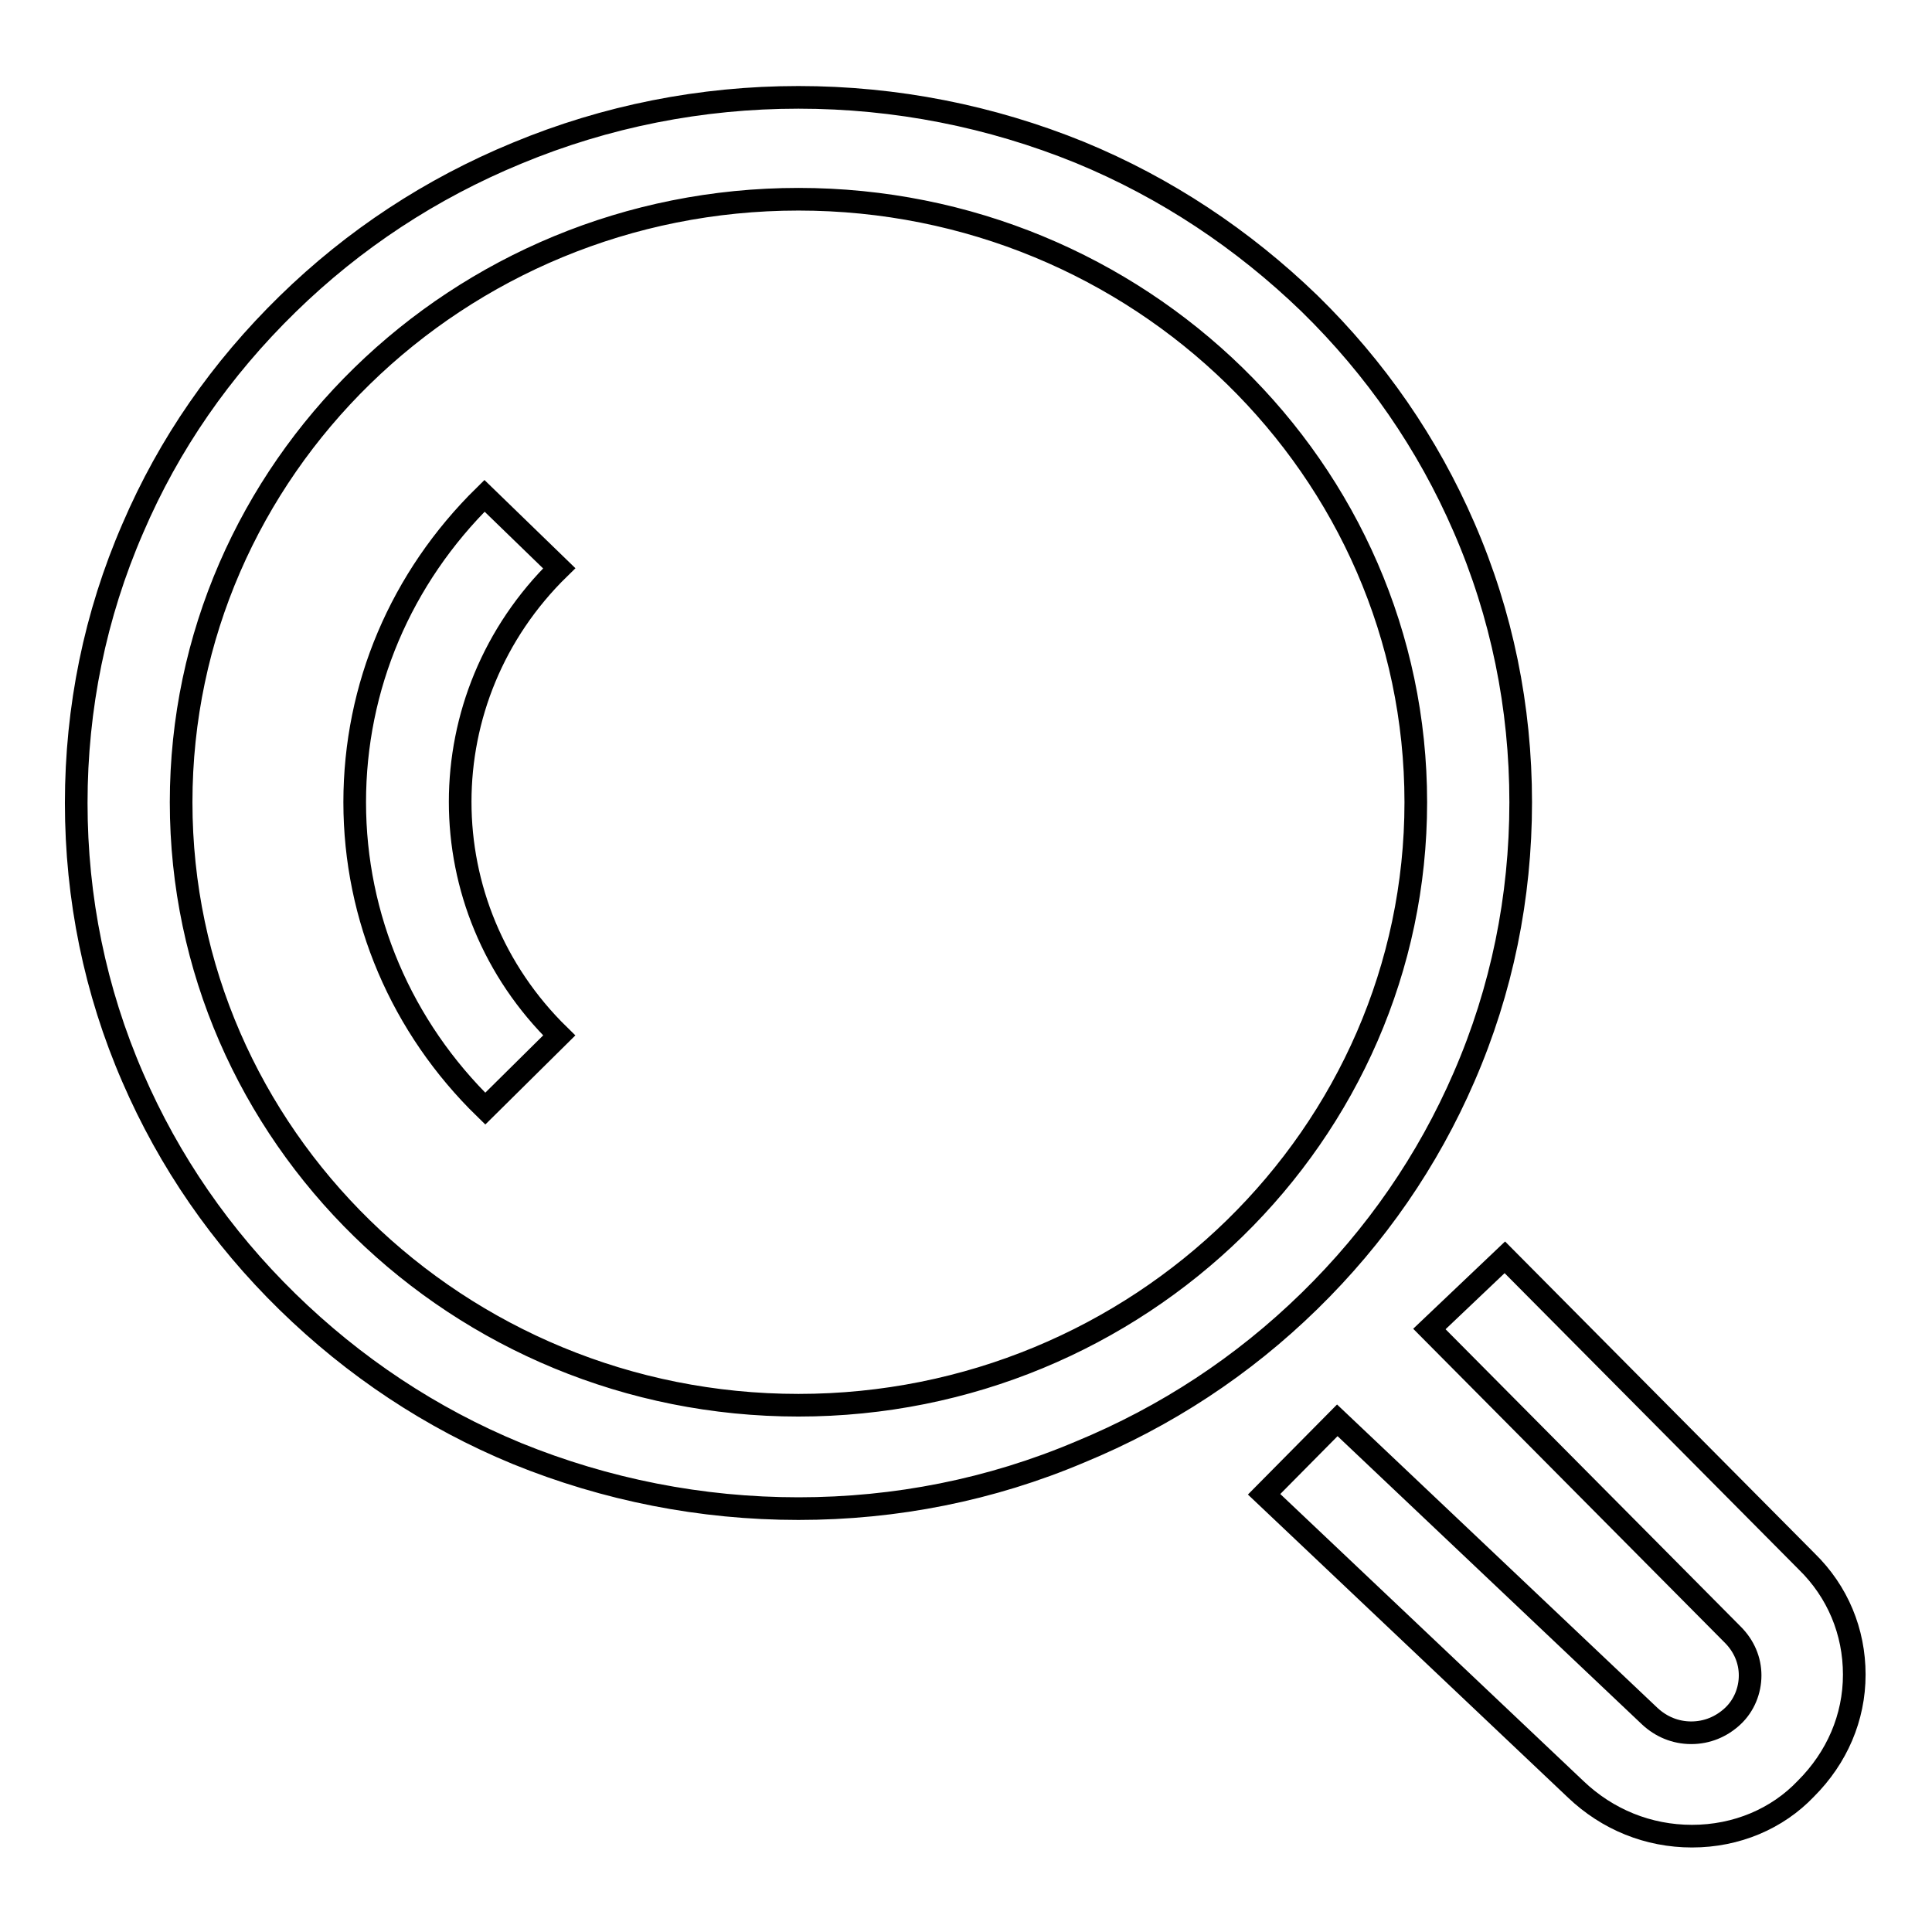 <?xml version="1.0" encoding="utf-8"?>
<!-- Svg Vector Icons : http://www.onlinewebfonts.com/icon -->
<!DOCTYPE svg PUBLIC "-//W3C//DTD SVG 1.1//EN" "http://www.w3.org/Graphics/SVG/1.1/DTD/svg11.dtd">
<svg version="1.1" xmlns="http://www.w3.org/2000/svg" xmlns:xlink="http://www.w3.org/1999/xlink" x="0px" y="0px" viewBox="0 0 256 256" enable-background="new 0 0 256 256" xml:space="preserve">
<g><g><path stroke-width="3" fill-opacity="0" stroke="#000000"  d="M105.8,199.9c-12.9,0-25.5-2.5-37.3-7.3c-11.4-4.7-21.6-11.5-30.4-20.1c-8.8-8.6-15.7-18.6-20.5-29.7c-5-11.5-7.5-23.8-7.5-36.4c0-12.6,2.5-24.9,7.5-36.4c4.8-11.2,11.7-21.1,20.5-29.7c8.8-8.6,19-15.3,30.4-20c11.8-4.9,24.4-7.4,37.3-7.4c12.9,0,25.5,2.5,37.3,7.3c11.4,4.7,21.6,11.5,30.4,20c8.8,8.6,15.7,18.6,20.5,29.7c5,11.5,7.5,23.8,7.5,36.4c0,12.6-2.5,24.9-7.5,36.4c-4.8,11.1-11.7,21.1-20.5,29.7c-8.8,8.6-19,15.3-30.4,20C131.3,197.4,118.7,199.9,105.8,199.9L105.8,199.9z M105.8,26.4C60.7,26.4,24,62.2,24,106.3c0,44.1,36.7,79.9,81.8,79.9c45.1,0,81.8-35.9,81.8-79.9C187.6,62.2,150.9,26.4,105.8,26.4L105.8,26.4z M224.2,243.3c-5.8,0-11.2-2.2-15.4-6.2L167.5,198l9.7-9.8l41.4,39.2c1.5,1.4,3.4,2.2,5.5,2.2s4-0.8,5.5-2.2c1.5-1.4,2.3-3.4,2.3-5.4c0-2-0.8-3.9-2.3-5.4l-0.1-0.1l-40.1-40.4l10-9.5l40,40.3c4.1,4,6.3,9.3,6.3,15c0,5.7-2.3,11-6.4,15.1C235.5,241,230.1,243.3,224.2,243.3L224.2,243.3z M64.3,146.9C53.2,136.1,47,121.6,47,106.3c0-15.3,6.1-29.7,17.2-40.6l9.9,9.6c-17.5,17.1-17.5,44.8,0,61.9L64.3,146.9L64.3,146.9z"/></g></g>
</svg>